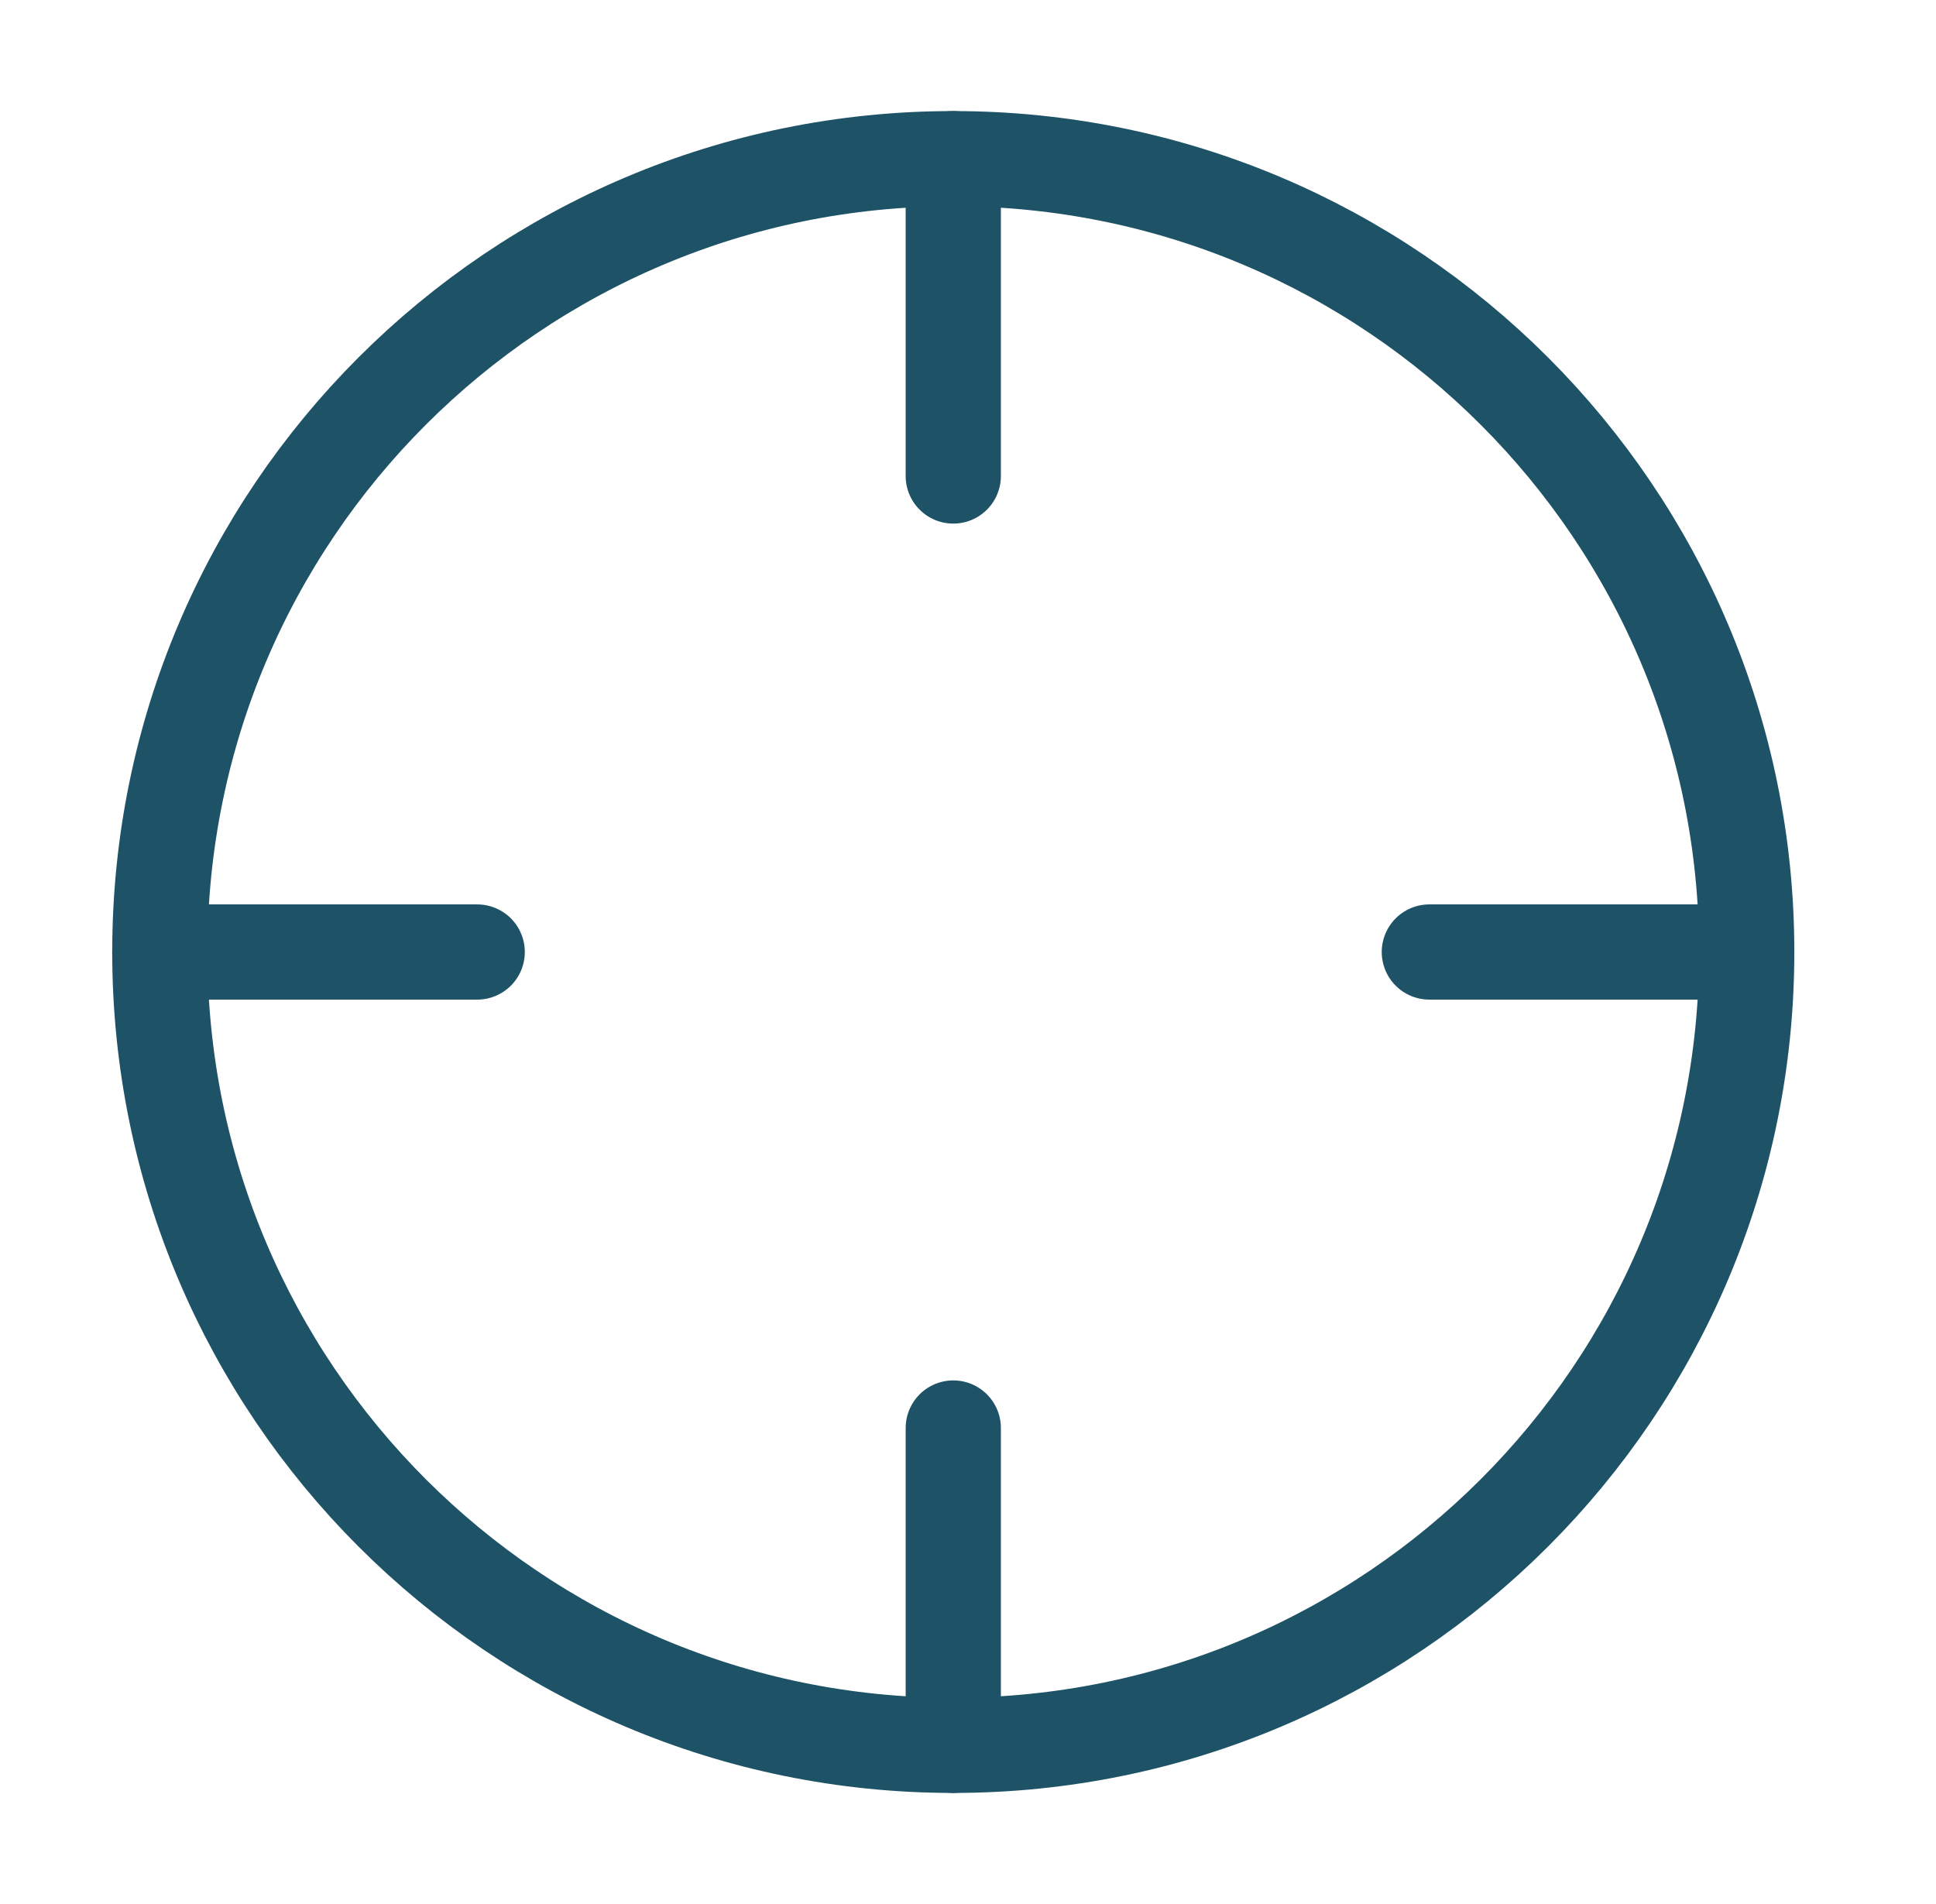 <?xml version="1.0" encoding="UTF-8"?> <svg xmlns="http://www.w3.org/2000/svg" width="61" height="60" viewBox="0 0 61 60" fill="none"><path d="M30.036 55C43.843 55 55.036 43.807 55.036 30C55.036 16.193 43.843 5 30.036 5C16.229 5 5.036 16.193 5.036 30C5.036 43.807 16.229 55 30.036 55Z" stroke="#1E5367" stroke-width="3" stroke-linecap="round" stroke-linejoin="round"></path><path d="M55.036 30H45.036" stroke="#1E5367" stroke-width="3" stroke-linecap="round" stroke-linejoin="round"></path><path d="M15.036 30H5.036" stroke="#1E5367" stroke-width="3" stroke-linecap="round" stroke-linejoin="round"></path><path d="M30.036 15V5" stroke="#1E5367" stroke-width="3" stroke-linecap="round" stroke-linejoin="round"></path><path d="M30.036 55V45" stroke="#1E5367" stroke-width="3" stroke-linecap="round" stroke-linejoin="round"></path></svg> 